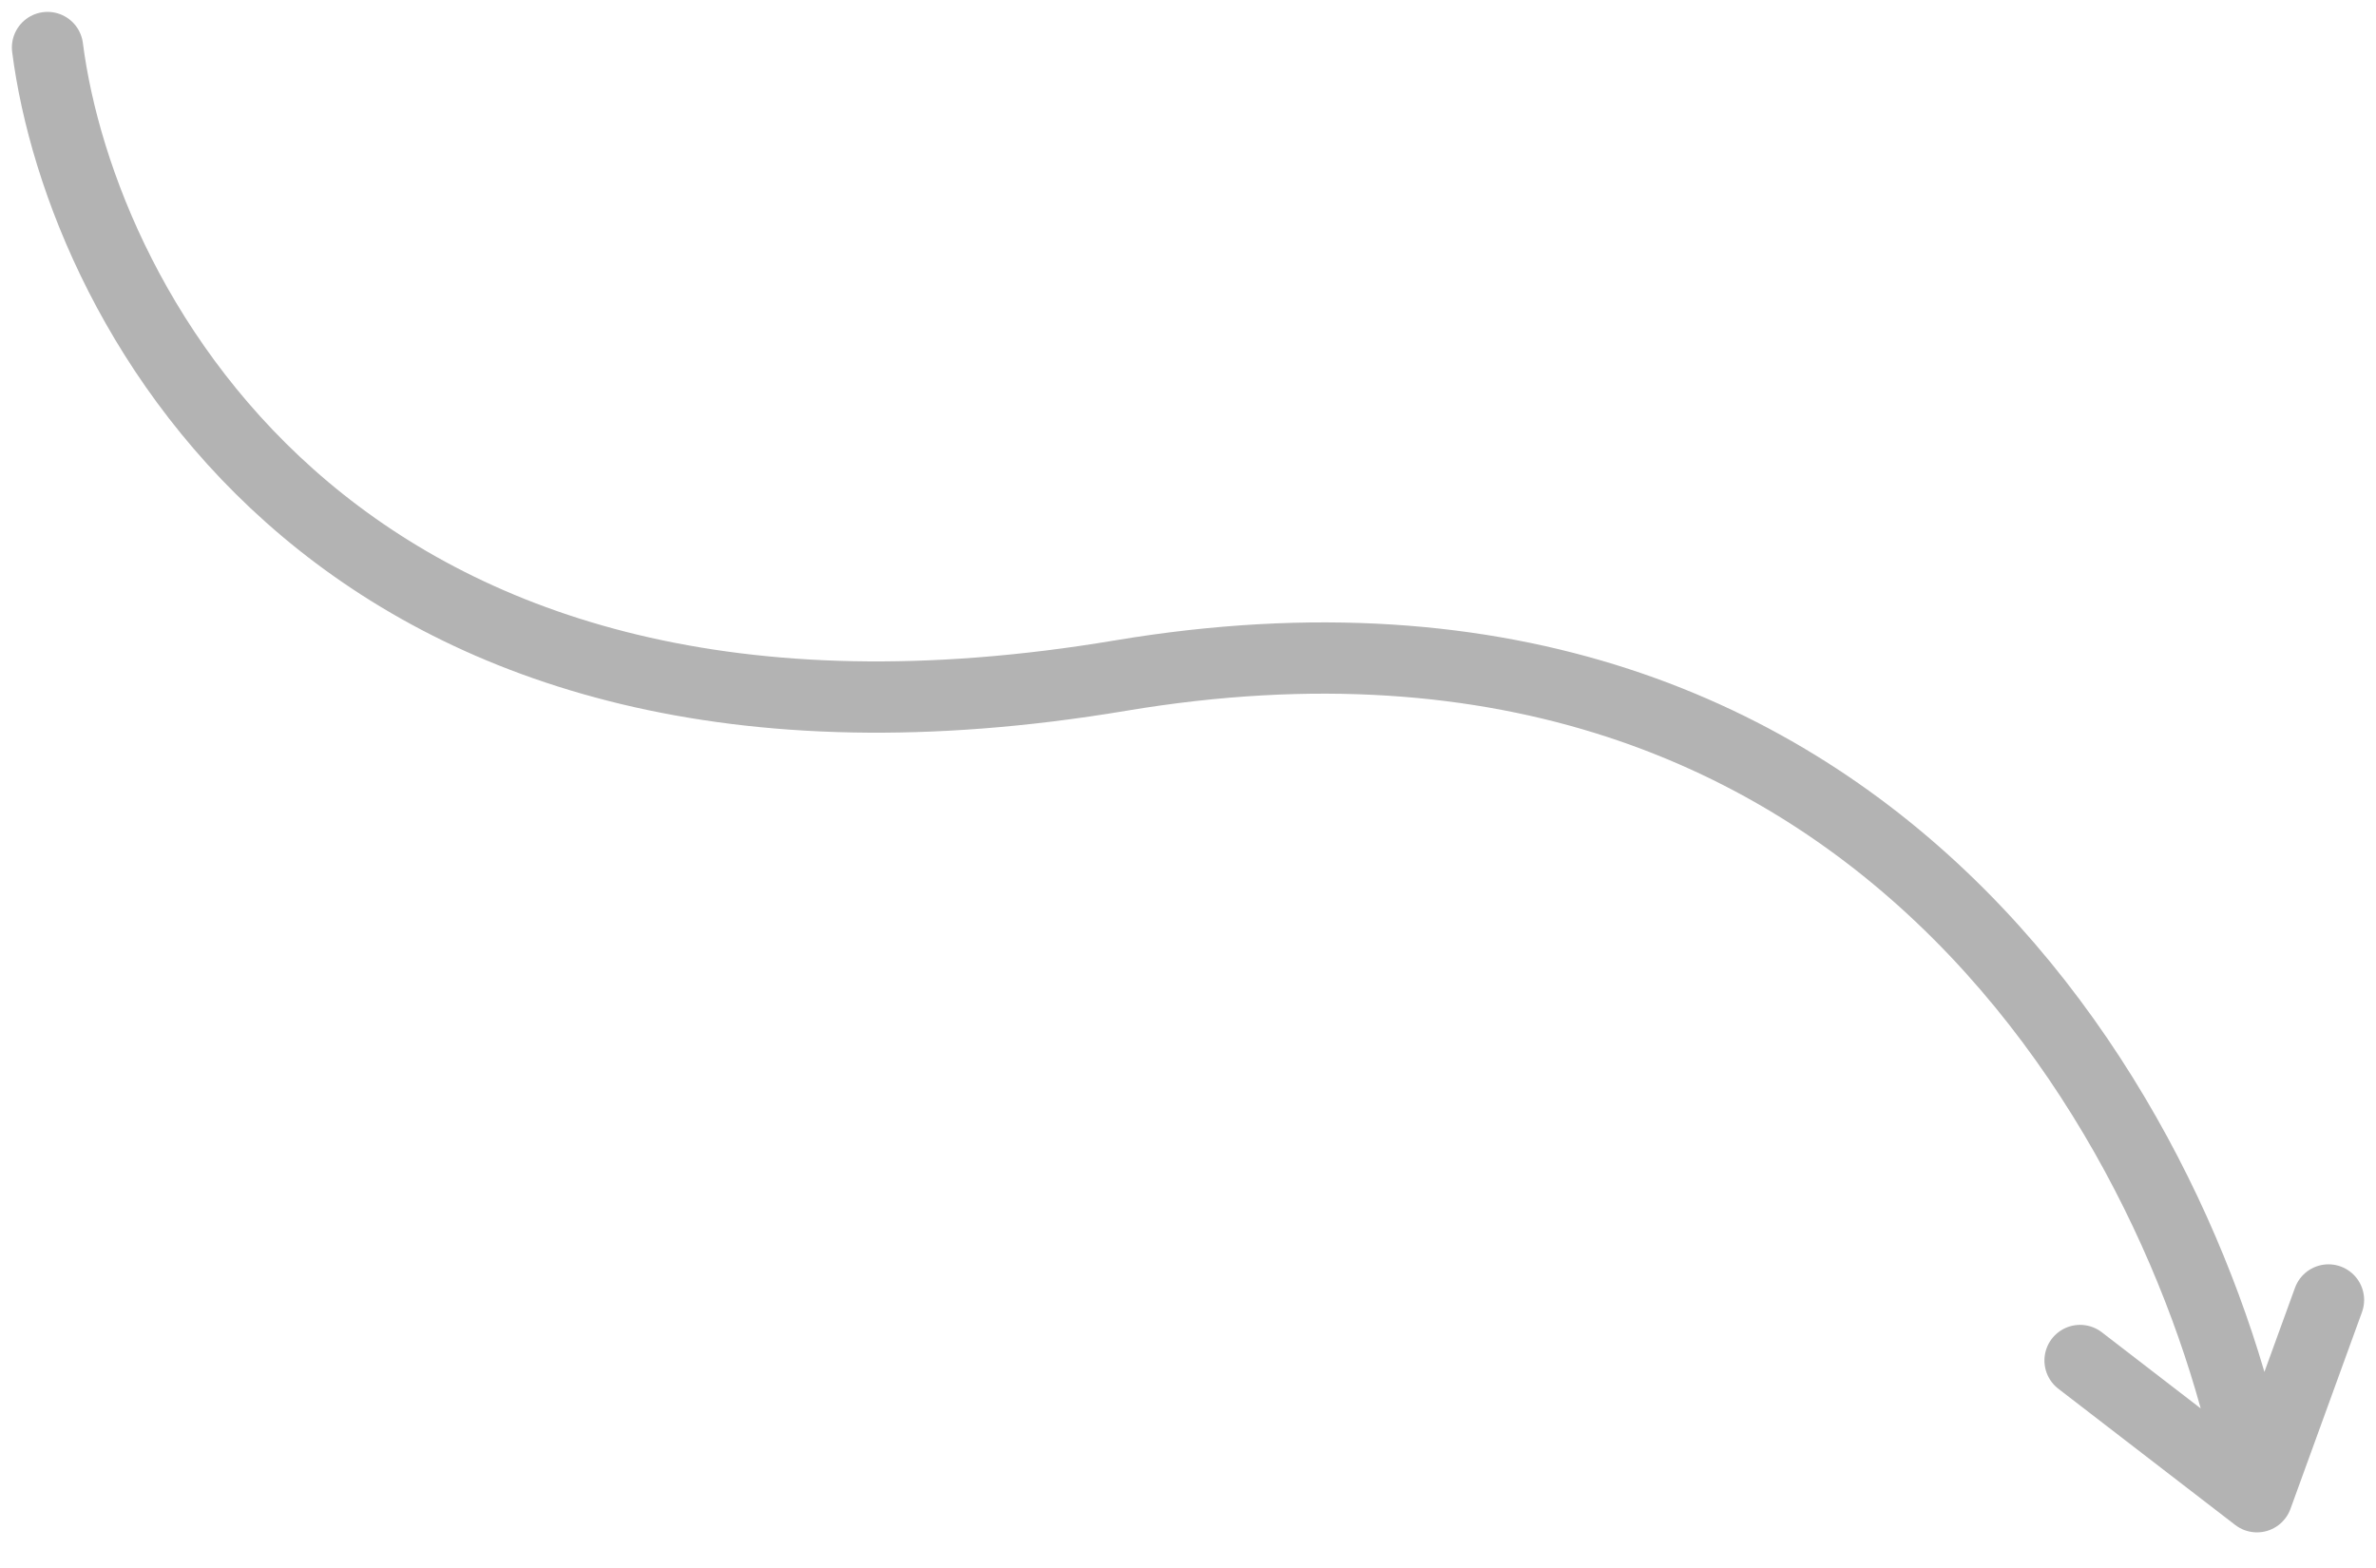 <svg width="100" height="66" viewBox="0 0 100 66" fill="none" xmlns="http://www.w3.org/2000/svg">
<path opacity="0.4" d="M2 2C3.426 13.096 14.451 33.917 47.148 28.439C79.846 22.96 92.668 49.197 94.99 63M94.99 63L87.545 57.266M94.99 63L98 54.718" stroke="#424242" stroke-width="3" stroke-linecap="round"/>
</svg>
